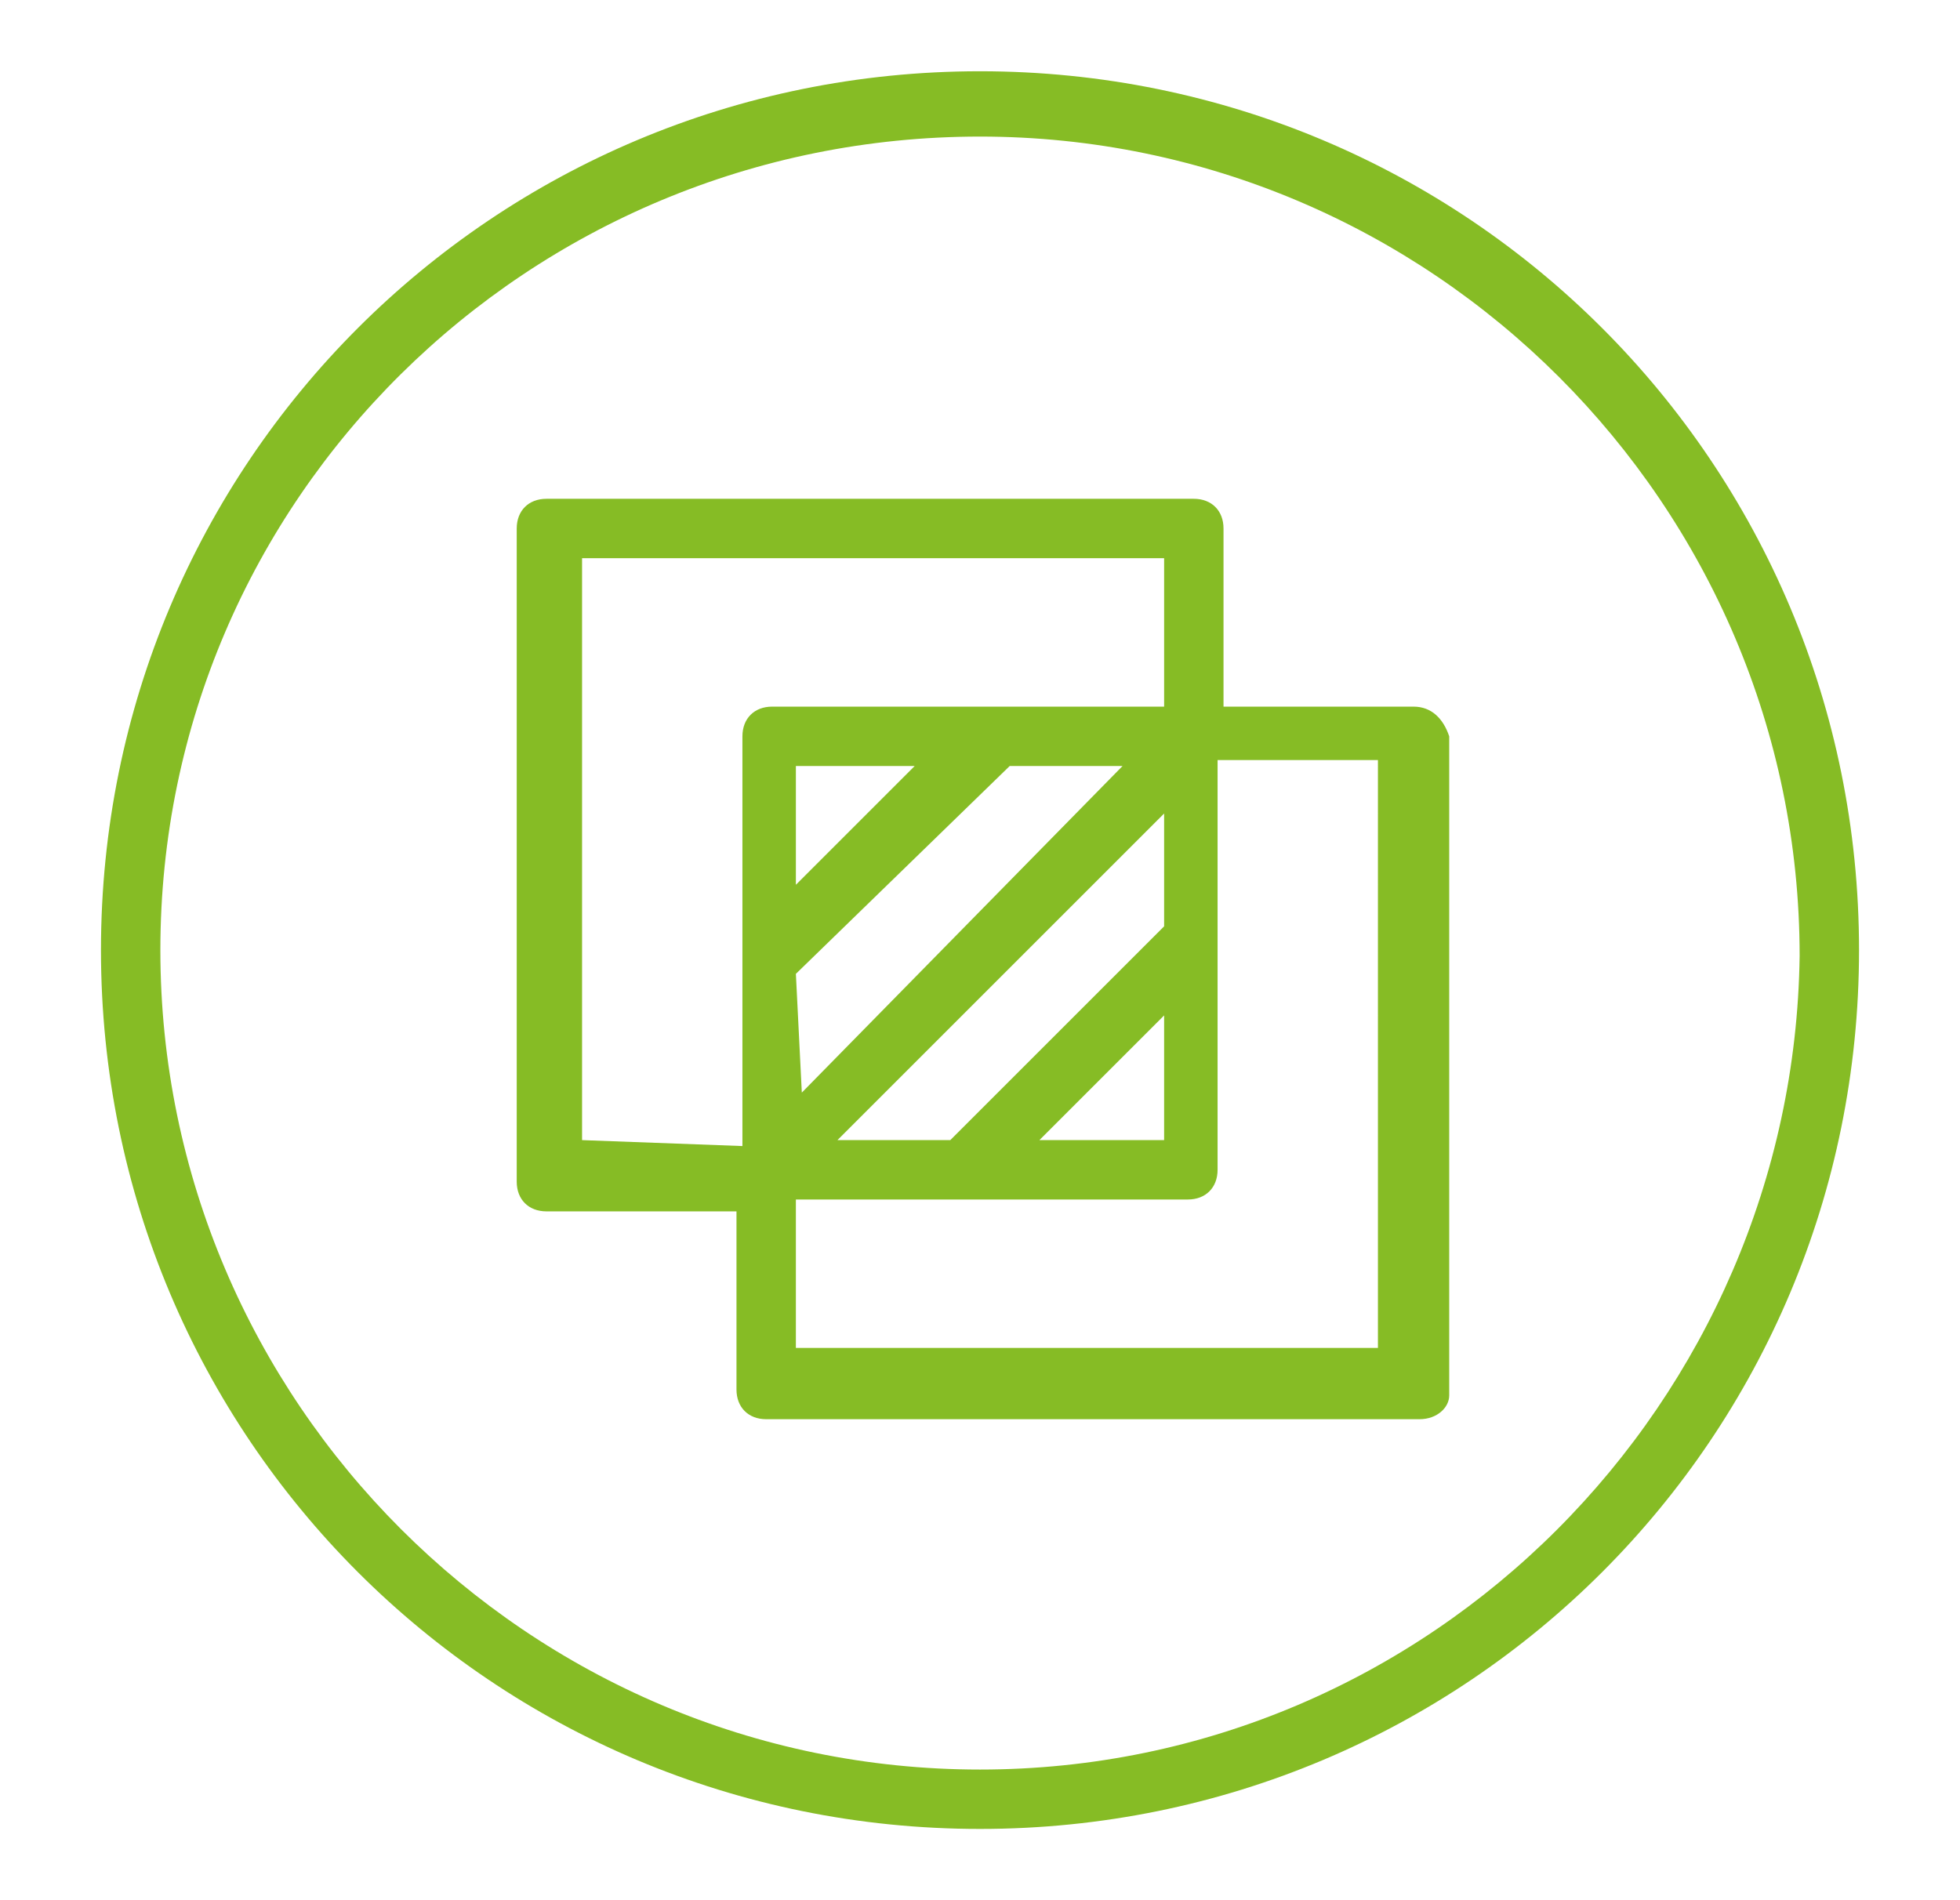 <?xml version="1.0" encoding="utf-8"?>
<!-- Generator: Adobe Illustrator 25.2.3, SVG Export Plug-In . SVG Version: 6.00 Build 0)  -->
<svg version="1.1" id="ENERGY" xmlns="http://www.w3.org/2000/svg" xmlns:xlink="http://www.w3.org/1999/xlink" x="0px" y="0px"
	 viewBox="0 0 33 32" style="enable-background:new 0 0 33 32;" xml:space="preserve">
<style type="text/css">
	.st0{fill:#86BC25;}
</style>
<g>
	<path class="st0" d="M16.5,1.2C8.3,1.2,1.7,7.8,1.7,16s6.6,14.8,14.8,14.8S31.3,24.2,31.3,16S24.7,1.2,16.5,1.2z M16.5,29.8
		C8.9,29.8,2.7,23.6,2.7,16S8.9,2.3,16.5,2.3s13.8,6.2,13.8,13.8C30.2,23.6,24.1,29.8,16.5,29.8z"/>
	<path class="st0" d="M23.8,11.9h-3.2v-3c0-0.3-0.2-0.5-0.5-0.5l0,0H9.2c-0.3,0-0.5,0.2-0.5,0.5c0,0,0,0,0,0.1v10.9
		c0,0.3,0.2,0.5,0.5,0.5l0,0h3.2v3c0,0.3,0.2,0.5,0.5,0.5c0,0,0,0,0.1,0h10.9c0.3,0,0.5-0.2,0.5-0.4v-0.1v-11
		C24.3,12.1,24.1,11.9,23.8,11.9L23.8,11.9z M13.4,16.4l3.6-3.5h1.9l-5.4,5.5L13.4,16.4L13.4,16.4z M13.4,14.9v-2h2L13.4,14.9z
		 M19.6,13.7v1.9L16,19.2h-1.9L19.6,13.7z M19.6,17.1v2.1h-2.1L19.6,17.1z M9.8,19.2V9.4h9.8v2.5H13c-0.3,0-0.5,0.2-0.5,0.5
		c0,0,0,0,0,0.1v6.8L9.8,19.2L9.8,19.2z M23.2,22.7h-9.8v-2.5H20c0.3,0,0.5-0.2,0.5-0.5c0,0,0,0,0-0.1v-6.8h2.7V22.7z"/>
</g>
</svg>
